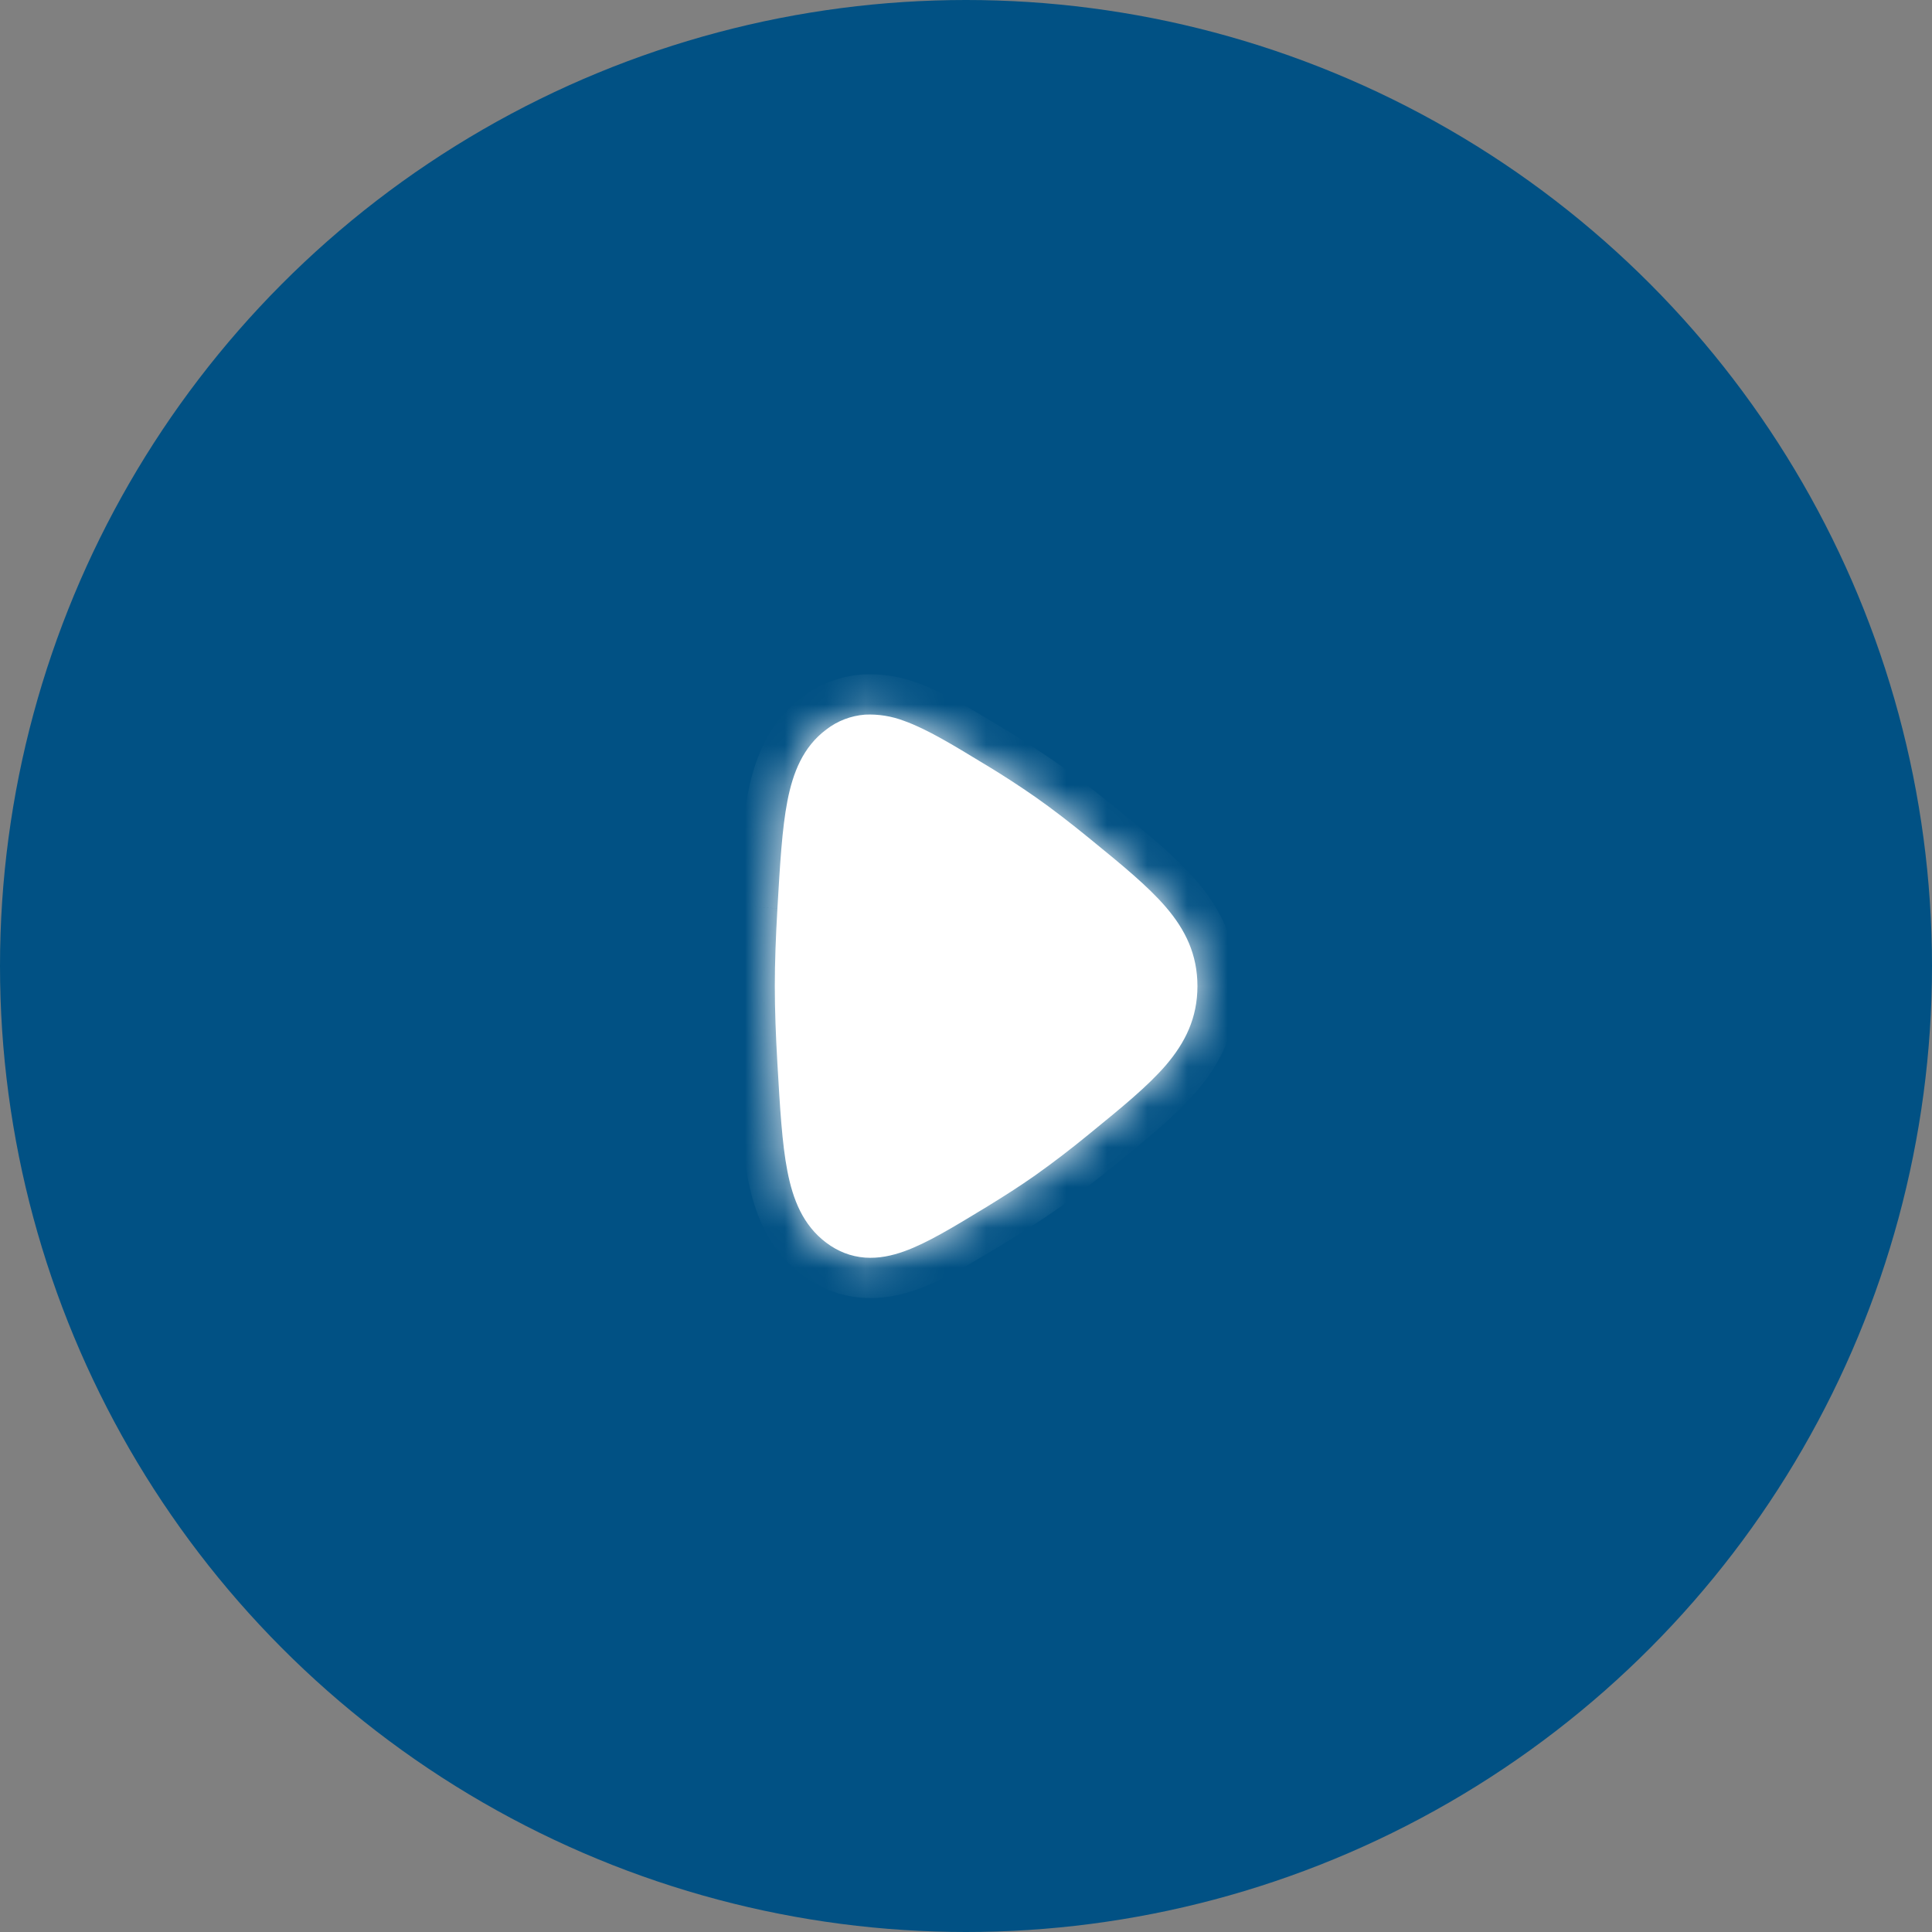 <svg xmlns="http://www.w3.org/2000/svg" width="48" height="48" viewBox="0 0 48 48" fill="none"><rect x="0" y="0" width="48" height="48" fill="#808080" stroke="none"/><circle cx="24" cy="24" r="24" fill="#015184"></circle><mask id="path-2-inside-1_9015_1120" fill="white"><path d="M24.503 19.01L24.437 18.97C23.689 18.515 23.031 18.114 22.467 17.912C22.156 17.793 21.824 17.739 21.491 17.755C21.141 17.782 20.806 17.91 20.528 18.125C19.949 18.559 19.699 19.198 19.562 19.905C19.429 20.59 19.378 21.482 19.315 22.568L19.312 22.624C19.274 23.274 19.25 23.917 19.25 24.5C19.25 25.083 19.274 25.727 19.312 26.377L19.315 26.432C19.378 27.518 19.429 28.41 19.562 29.094C19.699 29.802 19.949 30.44 20.528 30.875C20.814 31.09 21.135 31.218 21.491 31.245C21.833 31.27 22.161 31.198 22.467 31.088C23.031 30.886 23.689 30.485 24.437 30.031L24.503 29.991C24.929 29.731 25.347 29.464 25.72 29.201C26.177 28.876 26.622 28.535 27.055 28.179L27.105 28.138C27.869 27.515 28.517 26.986 28.965 26.466C29.453 25.896 29.75 25.284 29.75 24.5C29.75 23.716 29.453 23.103 28.964 22.534C28.517 22.014 27.869 21.484 27.106 20.862L27.056 20.821C26.602 20.451 26.146 20.097 25.72 19.799C25.323 19.523 24.917 19.259 24.503 19.009"></path></mask><path d="M24.503 19.01L24.437 18.97C23.689 18.515 23.031 18.114 22.467 17.912C22.156 17.793 21.824 17.739 21.491 17.755C21.141 17.782 20.806 17.91 20.528 18.125C19.949 18.559 19.699 19.198 19.562 19.905C19.429 20.59 19.378 21.482 19.315 22.568L19.312 22.624C19.274 23.274 19.25 23.917 19.25 24.5C19.25 25.083 19.274 25.727 19.312 26.377L19.315 26.432C19.378 27.518 19.429 28.41 19.562 29.094C19.699 29.802 19.949 30.44 20.528 30.875C20.814 31.09 21.135 31.218 21.491 31.245C21.833 31.27 22.161 31.198 22.467 31.088C23.031 30.886 23.689 30.485 24.437 30.031L24.503 29.991C24.929 29.731 25.347 29.464 25.72 29.201C26.177 28.876 26.622 28.535 27.055 28.179L27.105 28.138C27.869 27.515 28.517 26.986 28.965 26.466C29.453 25.896 29.75 25.284 29.75 24.5C29.75 23.716 29.453 23.103 28.964 22.534C28.517 22.014 27.869 21.484 27.106 20.862L27.056 20.821C26.602 20.451 26.146 20.097 25.72 19.799C25.323 19.523 24.917 19.259 24.503 19.009" fill="white"></path><path d="M24.437 18.97L23.917 19.824L23.919 19.825L24.437 18.97ZM22.467 17.912L22.108 18.845L22.119 18.849L22.13 18.853L22.467 17.912ZM21.491 17.755L21.443 16.756L21.429 16.757L21.415 16.758L21.491 17.755ZM20.528 18.125L21.128 18.925L21.134 18.921L21.139 18.916L20.528 18.125ZM19.562 19.905L20.544 20.096L20.544 20.095L19.562 19.905ZM19.315 22.568L18.317 22.51L18.316 22.515L19.315 22.568ZM19.312 22.624L20.31 22.682L20.311 22.677L19.312 22.624ZM19.312 26.377L20.311 26.323L20.31 26.319L19.312 26.377ZM19.315 26.432L18.317 26.486L18.317 26.49L19.315 26.432ZM19.562 29.094L20.544 28.904L20.544 28.903L19.562 29.094ZM20.528 30.875L21.129 30.076L21.129 30.076L20.528 30.875ZM21.491 31.245L21.415 32.242L21.418 32.242L21.491 31.245ZM22.467 31.088L22.13 30.146L22.129 30.147L22.467 31.088ZM24.437 30.031L23.919 29.176L23.918 29.176L24.437 30.031ZM24.503 29.991L25.021 30.846L25.024 30.845L24.503 29.991ZM25.72 29.201L26.296 30.018L26.3 30.016L25.72 29.201ZM27.055 28.179L26.421 27.406L26.42 27.407L27.055 28.179ZM27.105 28.138L26.473 27.363L26.471 27.365L27.105 28.138ZM28.965 26.466L29.723 27.119L29.725 27.116L28.965 26.466ZM28.964 22.534L29.722 21.882L29.722 21.882L28.964 22.534ZM27.106 20.862L26.472 21.635L26.474 21.637L27.106 20.862ZM27.056 20.821L27.69 20.048L27.688 20.046L27.056 20.821ZM25.72 19.799L26.293 18.98L26.291 18.978L25.72 19.799ZM25.021 18.155L24.955 18.115L23.919 19.825L23.985 19.865L25.021 18.155ZM24.957 18.116C24.243 17.681 23.486 17.215 22.804 16.971L22.13 18.853C22.576 19.013 23.135 19.349 23.917 19.824L24.957 18.116ZM22.826 16.979C22.385 16.809 21.914 16.733 21.443 16.756L21.539 18.754C21.733 18.744 21.927 18.776 22.108 18.845L22.826 16.979ZM21.415 16.758C20.87 16.799 20.349 17 19.917 17.333L21.139 18.916C21.263 18.821 21.412 18.764 21.567 18.752L21.415 16.758ZM19.928 17.325C19.057 17.978 18.736 18.911 18.58 19.715L20.544 20.095C20.662 19.485 20.841 19.14 21.128 18.925L19.928 17.325ZM18.58 19.714C18.432 20.481 18.378 21.451 18.317 22.51L20.313 22.626C20.378 21.512 20.426 20.699 20.544 20.096L18.58 19.714ZM18.316 22.515L18.313 22.57L20.311 22.677L20.314 22.622L18.316 22.515ZM18.314 22.566C18.275 23.228 18.25 23.892 18.25 24.5H20.25C20.25 23.942 20.273 23.32 20.31 22.682L18.314 22.566ZM18.25 24.5C18.25 25.108 18.275 25.773 18.314 26.435L20.31 26.319C20.273 25.681 20.25 25.058 20.25 24.5H18.25ZM18.314 26.431L18.317 26.486L20.314 26.378L20.311 26.323L18.314 26.431ZM18.317 26.49C18.378 27.548 18.432 28.519 18.58 29.285L20.544 28.903C20.426 28.3 20.378 27.488 20.313 26.374L18.317 26.49ZM18.58 29.284C18.736 30.089 19.057 31.02 19.927 31.674L21.129 30.076C20.841 29.859 20.662 29.515 20.544 28.904L18.58 29.284ZM19.927 31.674C20.355 31.996 20.856 32.2 21.415 32.242L21.567 30.248C21.414 30.236 21.273 30.184 21.129 30.076L19.927 31.674ZM21.418 32.242C21.946 32.281 22.42 32.167 22.805 32.029L22.129 30.147C21.902 30.229 21.72 30.259 21.564 30.248L21.418 32.242ZM22.804 32.029C23.486 31.785 24.243 31.319 24.956 30.886L23.918 29.176C23.135 29.651 22.576 29.987 22.13 30.146L22.804 32.029ZM24.955 30.886L25.021 30.846L23.985 29.136L23.919 29.176L24.955 30.886ZM25.024 30.845C25.46 30.579 25.898 30.299 26.296 30.018L25.144 28.384C24.796 28.629 24.398 28.883 23.982 29.137L25.024 30.845ZM26.3 30.016C26.776 29.677 27.239 29.322 27.69 28.951L26.42 27.407C26.005 27.748 25.578 28.075 25.14 28.386L26.3 30.016ZM27.689 28.952L27.739 28.911L26.471 27.365L26.421 27.406L27.689 28.952ZM27.737 28.913C28.477 28.309 29.205 27.72 29.723 27.119L28.207 25.813C27.829 26.252 27.261 26.721 26.473 27.363L27.737 28.913ZM29.725 27.116C30.325 26.415 30.75 25.581 30.75 24.5H28.75C28.75 24.987 28.581 25.377 28.205 25.816L29.725 27.116ZM30.75 24.5C30.75 23.42 30.326 22.584 29.722 21.882L28.206 23.186C28.581 23.622 28.75 24.012 28.75 24.5H30.75ZM29.722 21.882C29.205 21.28 28.478 20.69 27.738 20.087L26.474 21.637C27.26 22.278 27.829 22.748 28.206 23.186L29.722 21.882ZM27.74 20.089L27.69 20.048L26.422 21.594L26.472 21.635L27.74 20.089ZM27.688 20.046C27.224 19.668 26.747 19.297 26.293 18.98L25.147 20.618C25.545 20.897 25.98 21.234 26.424 21.596L27.688 20.046ZM26.291 18.978C25.876 18.69 25.453 18.415 25.021 18.153L23.985 19.864C24.381 20.104 24.769 20.356 25.149 20.62L26.291 18.978Z" fill="white" mask="url(#path-2-inside-1_9015_1120)"></path></svg>
